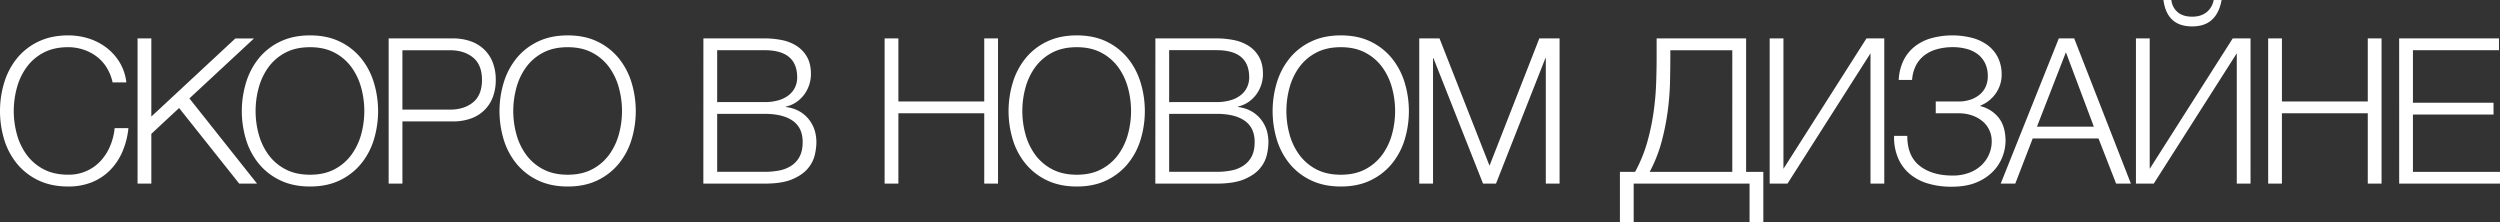 <?xml version="1.0" encoding="UTF-8"?> <svg xmlns="http://www.w3.org/2000/svg" id="Слой_1" data-name="Слой 1" viewBox="0 0 2083.18 185.24"><rect x="0" y="0" width="2083.18" height="185.24" fill="#333333" stroke="none"/><defs><style>.cls-1{fill:#fff;}</style></defs><path class="cls-1" d="M56.86,155.41q-14.18,0-24.89-5.16a51.74,51.74,0,0,1-17.8-13.82,58.91,58.91,0,0,1-10.63-20,82.11,82.11,0,0,1,0-47.7A59.82,59.82,0,0,1,14.17,48.56,51.35,51.35,0,0,1,32,34.66q10.72-5.17,24.89-5.17A56.44,56.44,0,0,1,73.65,32,48.86,48.86,0,0,1,88.5,39.57,44.12,44.12,0,0,1,99.63,51.86a41.36,41.36,0,0,1,5.65,16.78H93.81a38.75,38.75,0,0,0-5-12.46A33.93,33.93,0,0,0,80.4,47a37.53,37.53,0,0,0-11-5.68,40.32,40.32,0,0,0-12.57-2q-12,0-20.58,4.57A40.68,40.68,0,0,0,22.19,56a51.87,51.87,0,0,0-8.1,17.09,73.25,73.25,0,0,0,0,38.83,52,52,0,0,0,8.1,17A40.79,40.79,0,0,0,36.28,141q8.59,4.56,20.58,4.57A36.52,36.52,0,0,0,72,142.53a35.75,35.75,0,0,0,11.73-8.3,42.78,42.78,0,0,0,7.93-12.29,51.66,51.66,0,0,0,3.88-15.17H107a65.6,65.6,0,0,1-5.23,20.17,50,50,0,0,1-10.46,15.28A45,45,0,0,1,76.18,152,52.16,52.16,0,0,1,56.86,155.41Z"></path><path class="cls-1" d="M114.63,32H126.1V97.11l70-65.08h15.53L157.82,82l56.36,71H199.33L149.22,90,126.1,111.52V153H114.63Z"></path><path class="cls-1" d="M258.37,155.41q-14.18,0-24.89-5.16a51.55,51.55,0,0,1-17.8-13.82,58.56,58.56,0,0,1-10.63-20,81.89,81.89,0,0,1,0-47.7,59.46,59.46,0,0,1,10.63-20.17,51.17,51.17,0,0,1,17.8-13.9q10.71-5.17,24.89-5.17t24.8,5.17a51.48,51.48,0,0,1,17.71,13.9,59.46,59.46,0,0,1,10.63,20.17,81.89,81.89,0,0,1,0,47.7,58.56,58.56,0,0,1-10.63,20,51.87,51.87,0,0,1-17.71,13.82Q272.53,155.41,258.37,155.41Zm0-9.82q11.81,0,20.41-4.57a40.88,40.88,0,0,0,14.09-12.1,52.44,52.44,0,0,0,8.1-17,73.52,73.52,0,0,0,0-38.83A52.27,52.27,0,0,0,292.87,56a40.77,40.77,0,0,0-14.09-12.1q-8.61-4.57-20.41-4.57-12,0-20.59,4.57A40.77,40.77,0,0,0,223.69,56a52.27,52.27,0,0,0-8.1,17.09,73.52,73.52,0,0,0,0,38.83,52.44,52.44,0,0,0,8.1,17A40.88,40.88,0,0,0,237.78,141Q246.39,145.58,258.37,145.59Z"></path><path class="cls-1" d="M323.85,32h53.48A44.38,44.38,0,0,1,392,34.32a31,31,0,0,1,11.3,6.78A30,30,0,0,1,410.57,52a39.56,39.56,0,0,1,2.53,14.58,39.51,39.51,0,0,1-2.53,14.57,29.92,29.92,0,0,1-7.26,10.93A30.7,30.7,0,0,1,392,98.89a44.38,44.38,0,0,1-14.68,2.29h-42V153H323.85ZM374.8,91.35q12,0,19.4-6.1t7.43-18.64q0-12.54-7.43-18.65t-19.4-6.1H335.32V91.35Z"></path><path class="cls-1" d="M473.08,155.41q-14.18,0-24.89-5.16a51.74,51.74,0,0,1-17.8-13.82,58.91,58.91,0,0,1-10.63-20,82.11,82.11,0,0,1,0-47.7,59.82,59.82,0,0,1,10.63-20.17,51.35,51.35,0,0,1,17.8-13.9q10.72-5.17,24.89-5.17t24.8,5.17a51.52,51.52,0,0,1,17.72,13.9,59.64,59.64,0,0,1,10.63,20.17,82.11,82.11,0,0,1,0,47.7,58.74,58.74,0,0,1-10.63,20,51.91,51.91,0,0,1-17.72,13.82Q487.26,155.41,473.08,155.41Zm0-9.82q11.81,0,20.42-4.57a40.84,40.84,0,0,0,14.08-12.1,52,52,0,0,0,8.1-17,73.25,73.25,0,0,0,0-38.83A51.87,51.87,0,0,0,507.58,56a40.74,40.74,0,0,0-14.08-12.1q-8.61-4.57-20.42-4.57-12,0-20.58,4.57A40.68,40.68,0,0,0,438.41,56a51.87,51.87,0,0,0-8.1,17.09,73.25,73.25,0,0,0,0,38.83,52,52,0,0,0,8.1,17A40.79,40.79,0,0,0,452.5,141Q461.1,145.58,473.08,145.59Z"></path><path class="cls-1" d="M586.12,32h51a72.27,72.27,0,0,1,14.59,1.44A35.16,35.16,0,0,1,664,38.39a26.09,26.09,0,0,1,8.52,9.15q3.21,5.68,3.21,14.15a28.69,28.69,0,0,1-1.52,9.24,28.13,28.13,0,0,1-4.3,8.13,27.64,27.64,0,0,1-6.58,6.19,24.62,24.62,0,0,1-8.53,3.56v.34q11.65,1.51,18.56,9.57t6.92,19.92A49.45,49.45,0,0,1,679,128.89a27,27,0,0,1-5.66,11.27q-4.38,5.43-13,9.15T637.08,153h-51Zm51,53.05A39.63,39.63,0,0,0,649,83.47a24.65,24.65,0,0,0,8.52-4.41,18.21,18.21,0,0,0,5.07-6.52,19.18,19.18,0,0,0,1.68-8q0-22.71-27.16-22.71H597.6V85.08Zm0,58.13a64,64,0,0,0,12.15-1.1,27.75,27.75,0,0,0,10.12-4,20.53,20.53,0,0,0,6.92-7.63q2.54-4.74,2.53-12.2,0-11.7-8.18-17.54t-23.54-5.85H597.6v48.3Z"></path><path class="cls-1" d="M737.13,32H748.6V84.57h71.54V32h11.48V153H820.14V94.4H748.6V153H737.13Z"></path><path class="cls-1" d="M897.27,155.41q-14.17,0-24.89-5.16a51.55,51.55,0,0,1-17.8-13.82,58.56,58.56,0,0,1-10.63-20,82.11,82.11,0,0,1,0-47.7,59.46,59.46,0,0,1,10.63-20.17,51.17,51.17,0,0,1,17.8-13.9q10.71-5.17,24.89-5.17t24.8,5.17a51.48,51.48,0,0,1,17.71,13.9,59.46,59.46,0,0,1,10.63,20.17,81.89,81.89,0,0,1,0,47.7,58.56,58.56,0,0,1-10.63,20,51.87,51.87,0,0,1-17.71,13.82Q911.44,155.41,897.27,155.41Zm0-9.82q11.81,0,20.41-4.57a40.88,40.88,0,0,0,14.09-12.1,52.44,52.44,0,0,0,8.1-17,73.52,73.52,0,0,0,0-38.83A52.27,52.27,0,0,0,931.77,56a40.77,40.77,0,0,0-14.09-12.1q-8.61-4.57-20.41-4.57-12,0-20.59,4.57A40.77,40.77,0,0,0,862.59,56a52.27,52.27,0,0,0-8.1,17.09,73.52,73.52,0,0,0,0,38.83,52.44,52.44,0,0,0,8.1,17A40.88,40.88,0,0,0,876.68,141Q885.29,145.58,897.27,145.59Z"></path><path class="cls-1" d="M962.75,32h51a72.37,72.37,0,0,1,14.6,1.44,35.18,35.18,0,0,1,12.31,4.92,25.91,25.91,0,0,1,8.52,9.15q3.21,5.68,3.21,14.15a28.69,28.69,0,0,1-1.52,9.24,28.13,28.13,0,0,1-4.3,8.13,27.64,27.64,0,0,1-6.58,6.19,24.57,24.57,0,0,1-8.52,3.56v.34q11.64,1.51,18.56,9.57t6.91,19.92a49.45,49.45,0,0,1-1.26,10.25,27,27,0,0,1-5.65,11.27q-4.39,5.43-13,9.15T1013.7,153h-51Zm51,53.05a39.75,39.75,0,0,0,11.9-1.61,24.65,24.65,0,0,0,8.52-4.41,18.18,18.18,0,0,0,5.06-6.52,19.19,19.19,0,0,0,1.69-8q0-22.71-27.17-22.71H974.22V85.08Zm0,58.13a63.91,63.91,0,0,0,12.15-1.1,27.68,27.68,0,0,0,10.12-4,20.44,20.44,0,0,0,6.92-7.63q2.53-4.74,2.53-12.2,0-11.7-8.18-17.54t-23.54-5.85H974.22v48.3Z"></path><path class="cls-1" d="M1117.3,155.41q-14.17,0-24.89-5.16a51.55,51.55,0,0,1-17.8-13.82,58.56,58.56,0,0,1-10.63-20,82.11,82.11,0,0,1,0-47.7,59.46,59.46,0,0,1,10.63-20.17,51.17,51.17,0,0,1,17.8-13.9q10.71-5.17,24.89-5.17t24.8,5.17a51.48,51.48,0,0,1,17.71,13.9,59.46,59.46,0,0,1,10.63,20.17,81.89,81.89,0,0,1,0,47.7,58.56,58.56,0,0,1-10.63,20,51.87,51.87,0,0,1-17.71,13.82Q1131.47,155.41,1117.3,155.41Zm0-9.82q11.81,0,20.41-4.57a40.88,40.88,0,0,0,14.09-12.1,52.44,52.44,0,0,0,8.1-17,73.52,73.52,0,0,0,0-38.83A52.27,52.27,0,0,0,1151.8,56a40.77,40.77,0,0,0-14.09-12.1q-8.61-4.57-20.41-4.57-12,0-20.59,4.57A40.86,40.86,0,0,0,1082.62,56a52.27,52.27,0,0,0-8.1,17.09,73.52,73.52,0,0,0,0,38.83,52.44,52.44,0,0,0,8.1,17,41,41,0,0,0,14.09,12.1Q1105.32,145.58,1117.3,145.59Z"></path><path class="cls-1" d="M1182.62,32h16.88l41.67,106.1L1282.68,32h16.87V153h-11.47V48.47h-.34L1246.57,153h-10.8L1194.44,48.47h-.34V153h-11.48Z"></path><path class="cls-1" d="M1349.83,143.21h12.65a119.74,119.74,0,0,0,10-24.32,188.15,188.15,0,0,0,5.31-24.83A230.27,230.27,0,0,0,1380,70q.42-11.7.42-22V32h74.57V143.21h14.34v42h-11.47V153H1361.3v32.2h-11.47Zm93.64,0V41.86h-51.63v4.07q0,10.17-.25,22.12a225.15,225.15,0,0,1-1.94,24.66,200.63,200.63,0,0,1-5.15,25.59,117.6,117.6,0,0,1-9.87,24.91Z"></path><path class="cls-1" d="M1474.62,32h11.47V140.67L1555.27,32h14.84V153h-11.47V44.4L1489.46,153h-14.84Z"></path><path class="cls-1" d="M1626.19,155.58a67.24,67.24,0,0,1-20.07-2.79,41.69,41.69,0,0,1-15.1-8.14,35.25,35.25,0,0,1-9.45-13.05,43.74,43.74,0,0,1-3.29-17.37v-1h11q0,16.79,10.3,24.92t27.5,8.13a38.47,38.47,0,0,0,13.67-2.29,30,30,0,0,0,10.2-6.18,27.49,27.49,0,0,0,6.41-9.07,26.77,26.77,0,0,0,2.28-10.93,21.44,21.44,0,0,0-7.93-17A27.49,27.49,0,0,0,1643,96.1a33,33,0,0,0-10.71-1.7H1613V84.57h19.24a30.82,30.82,0,0,0,9.11-1.35,24,24,0,0,0,7.76-4,18.54,18.54,0,0,0,5.32-6.58,20.76,20.76,0,0,0,1.94-9.2,23.9,23.9,0,0,0-2.28-10.81,21.16,21.16,0,0,0-6.16-7.51,26.17,26.17,0,0,0-9.28-4.39,44.34,44.34,0,0,0-11.47-1.44A49.19,49.19,0,0,0,1614.05,41a30.45,30.45,0,0,0-10.55,5.14,25.15,25.15,0,0,0-7.08,8.59,31.05,31.05,0,0,0-3.13,11.88h-11.13a41.32,41.32,0,0,1,4-16.27,33.7,33.7,0,0,1,9.37-11.61,39.59,39.59,0,0,1,13.92-6.95,66.94,66.94,0,0,1,33.4-.34,38,38,0,0,1,13.08,6,29,29,0,0,1,8.77,10.25,31.45,31.45,0,0,1,3.21,14.66,25.8,25.8,0,0,1-1.52,8.9,27.72,27.72,0,0,1-4,7.45,28.79,28.79,0,0,1-5.73,5.68,25.77,25.77,0,0,1-6.42,3.56v.51a27.76,27.76,0,0,1,15.27,9.74q5.65,7.22,5.66,19.41a37.59,37.59,0,0,1-2.28,12.2,35.79,35.79,0,0,1-7.51,12.38,40.52,40.52,0,0,1-13.84,9.57Q1638.86,155.58,1626.19,155.58Z"></path><path class="cls-1" d="M1715.55,32h12.82l47.25,121H1763.3l-14.68-37.62h-54.83L1679.27,153h-12.14Zm29.19,73.56-23.28-62-24.13,62Z"></path><path class="cls-1" d="M1779.82,32h11.47V140.67L1860.47,32h14.84V153h-11.47V44.4L1794.66,153h-14.84ZM1810,16.36q-5.91-5.68-7.26-16.36h6.58a15.26,15.26,0,0,0,5.32,10.17q4.47,3.74,12.06,3.73,7.26,0,11.9-3.65a16.8,16.8,0,0,0,6-10.25h6.58q-1.86,10.68-7.93,16.36T1826.55,22Q1815.93,22,1810,16.36Z"></path><path class="cls-1" d="M1890,32h11.47V84.57H1973V32h11.48V153H1973V94.4h-71.54V153H1890Z"></path><path class="cls-1" d="M1999.15,32h83.18v9.83h-71.7V85.59h67.15v9.83h-67.15v47.79h72.55V153h-84Z"></path></svg> 